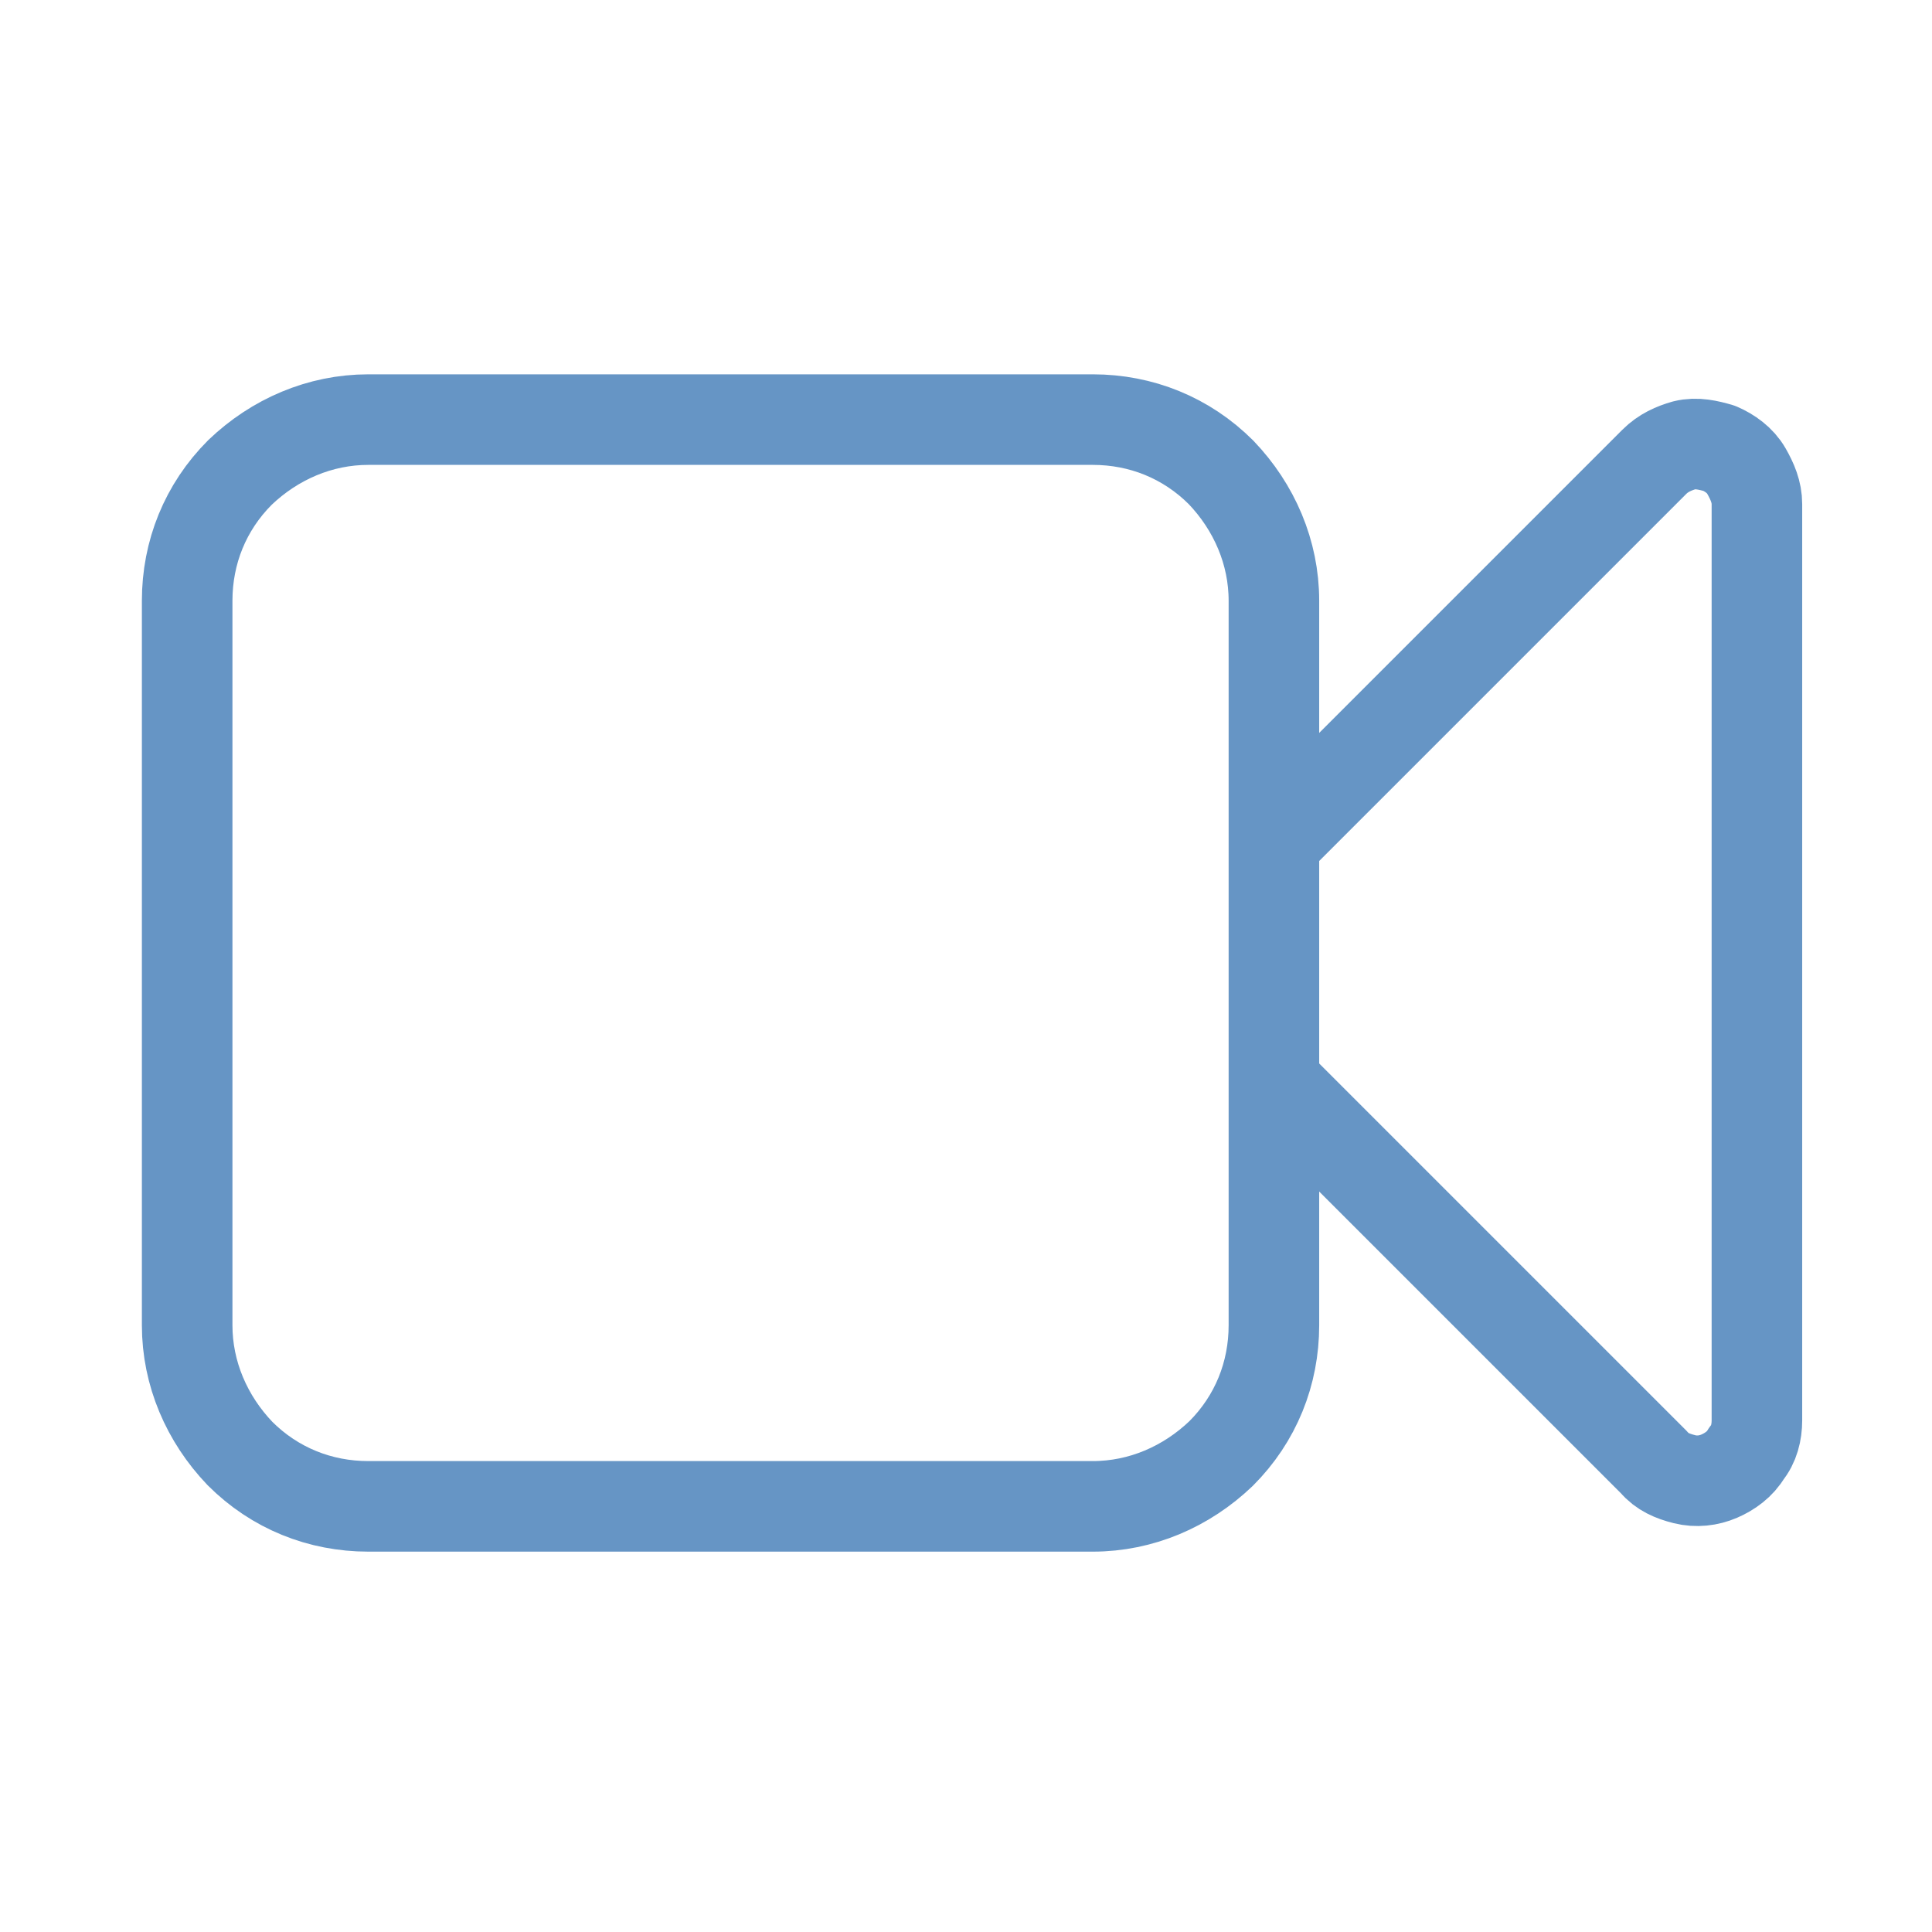 <?xml version="1.0" encoding="UTF-8"?>
<svg id="Layer_1" xmlns="http://www.w3.org/2000/svg" width="128" height="128" version="1.1" viewBox="0 0 128 128">
  <!-- Generator: Adobe Illustrator 29.7.1, SVG Export Plug-In . SVG Version: 2.1.1 Build 8)  -->
  <defs>
    <style>
      .st0 {
        fill: none;
        stroke: #6695c5;
        stroke-linecap: round;
        stroke-linejoin: round;
        stroke-width: 6px;
      }
    </style>
  </defs>
  <path class="st0" d="M84.4,55.8l25.2-25.2c.6-.6,1.3-.9,2-1.1.8-.2,1.6,0,2.3.2.7.3,1.4.8,1.8,1.5.4.7.7,1.4.7,2.2v60.7c0,.8-.2,1.6-.7,2.2-.4.7-1.1,1.2-1.8,1.5-.7.3-1.5.4-2.3.2-.8-.2-1.5-.5-2-1.1l-25.2-25.2M24.4,99.8h48c3.2,0,6.2-1.3,8.5-3.5,2.3-2.3,3.5-5.3,3.5-8.5v-48c0-3.2-1.3-6.2-3.5-8.5-2.3-2.3-5.3-3.5-8.5-3.5H24.4c-3.2,0-6.2,1.3-8.5,3.5-2.3,2.3-3.5,5.3-3.5,8.5v48c0,3.2,1.3,6.2,3.5,8.5,2.3,2.3,5.3,3.5,8.5,3.5Z"/>
</svg>